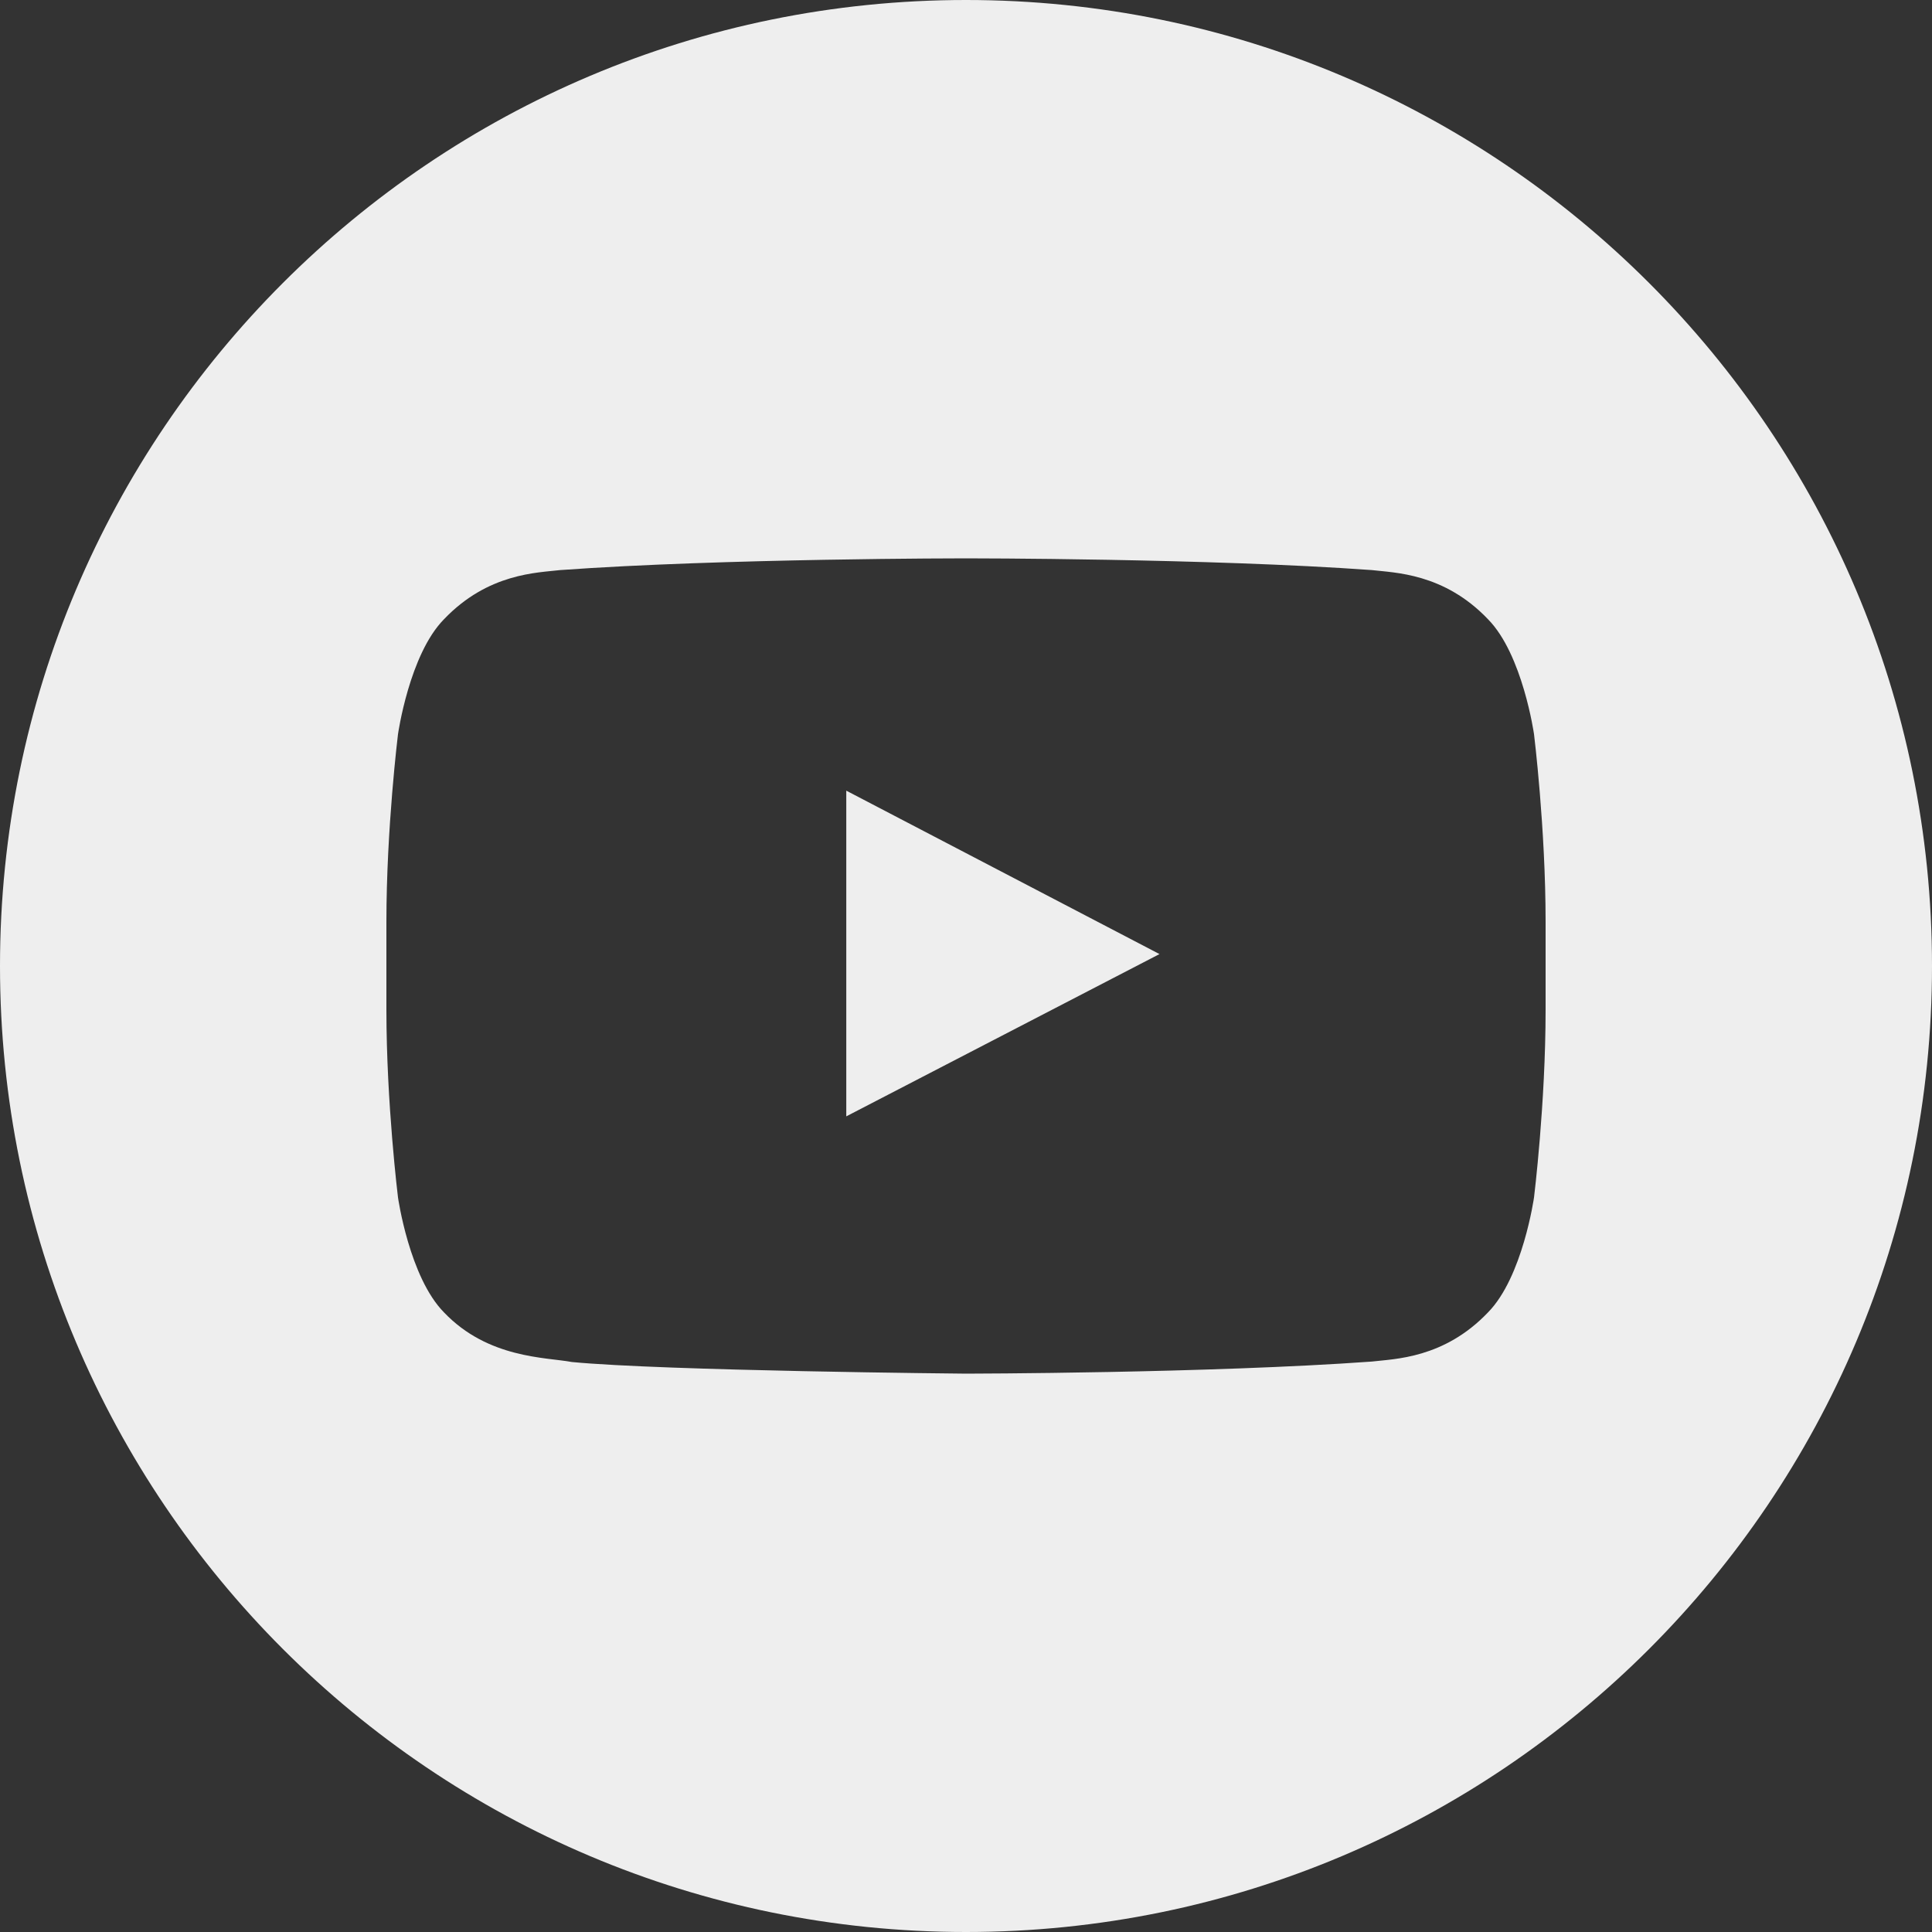<?xml version="1.0" encoding="UTF-8" standalone="no"?><svg xmlns="http://www.w3.org/2000/svg" xmlns:xlink="http://www.w3.org/1999/xlink" fill="#eeeeee" height="500" preserveAspectRatio="xMidYMid meet" version="1" viewBox="0.0 0.0 500.0 500.0" width="500" zoomAndPan="magnify"><rect x="0.0" y="0.0" width="500.0" height="500.0" fill="#333333" stroke="none"/><g id="change1_1"><path d="M 400 238.574 C 400 214.297 397.004 190.02 397.004 190.02 C 397.004 190.02 394.07 169.344 385.078 160.242 C 373.672 148.293 360.883 148.234 355.02 147.535 C 313.039 144.5 250.066 144.5 250.066 144.5 L 249.934 144.5 C 249.934 144.5 186.965 144.5 144.98 147.535 C 139.117 148.234 126.336 148.293 114.922 160.242 C 105.926 169.344 103 190.02 103 190.02 C 103 190.02 100 214.297 100 238.574 L 100 261.332 C 100 285.609 103 309.887 103 309.887 C 103 309.887 105.926 330.559 114.922 339.664 C 126.336 351.613 141.324 351.234 148 352.488 C 172 354.789 250 355.5 250 355.5 C 250 355.5 313.039 355.406 355.02 352.371 C 360.883 351.672 373.672 351.613 385.078 339.664 C 394.07 330.559 397.004 309.887 397.004 309.887 C 397.004 309.887 400 285.609 400 261.332 Z M 500 250 C 500 388.07 388.066 500 250 500 C 111.926 500 0 388.07 0 250 C 0 111.926 111.926 0 250 0 C 388.066 0 500 111.926 500 250 Z M 219.016 204.621 L 300.074 246.914 L 219.016 288.914 Z M 219.016 204.621" fill="inherit" fill-rule="evenodd"/></g></svg>